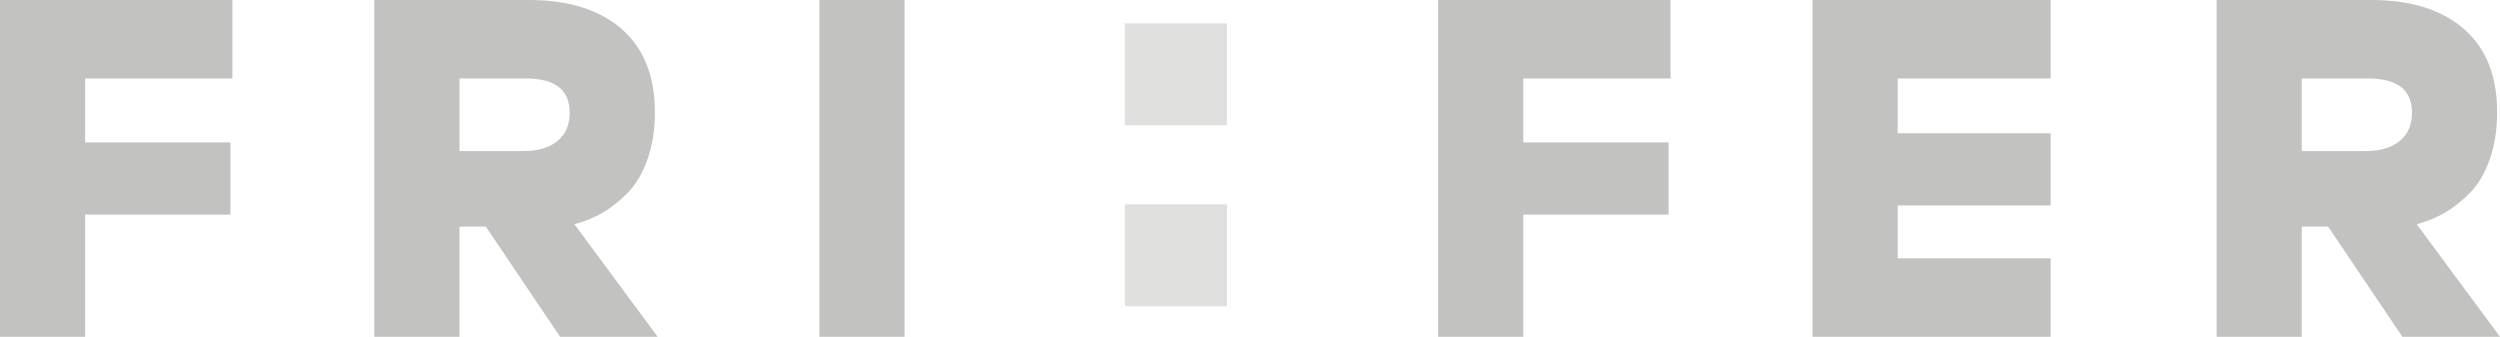 <?xml version="1.0" encoding="utf-8"?>
<!-- Generator: Adobe Illustrator 16.0.0, SVG Export Plug-In . SVG Version: 6.00 Build 0)  -->
<!DOCTYPE svg PUBLIC "-//W3C//DTD SVG 1.1//EN" "http://www.w3.org/Graphics/SVG/1.1/DTD/svg11.dtd">
<svg version="1.1" id="Layer_1" xmlns="http://www.w3.org/2000/svg" xmlns:xlink="http://www.w3.org/1999/xlink" x="0px" y="0px"
	 width="480px" height="64.667px" viewBox="0 0 480 64.667" enable-background="new 0 0 480 64.667" xml:space="preserve">
<g>
	<g>
		<path fill="#C2C2C0" d="M44.624,15.061H16.349v12.28h27.899v13.859H16.349v23.467H0V0h44.624V15.061z"/>
		<path fill="#C2C2C0" d="M71.867,0h29.723c7.545,0,13.458,1.848,17.733,5.54c4.274,3.705,6.412,9.029,6.412,15.985
			c0,3.393-0.477,6.424-1.427,9.097c-0.949,2.683-2.224,4.826-3.815,6.425c-1.589,1.6-3.209,2.883-4.864,3.838
			c-1.657,0.951-3.438,1.668-5.337,2.162l15.983,21.621h-18.737l-14.257-21.16h-5.054v21.16h-16.36V0z M88.228,15.061v13.944h12.225
			c2.82,0,5.017-0.644,6.576-1.936c1.571-1.294,2.346-3.107,2.346-5.449c0-4.38-2.82-6.559-8.461-6.559H88.228z"/>
		<path fill="#C2C2C0" d="M173.674,64.667h-16.351V0h16.351V64.667z"/>
	</g>
	<g>
		<path fill="#C2C2C0" d="M320.749,15.061h-28.276v12.28h27.898v13.859h-27.898v23.467h-16.348V0h44.624V15.061z"/>
		<path fill="#C2C2C0" d="M393.722,15.061h-29.369v10.531h29.369v13.858h-29.369v10.155h29.369v15.062h-45.72V0h45.72V15.061z"/>
		<path fill="#C2C2C0" d="M425.593,0h29.723c7.551,0,13.456,1.848,17.73,5.54c4.274,3.705,6.401,9.029,6.401,15.985
			c0,3.393-0.476,6.424-1.425,9.097c-0.951,2.683-2.215,4.826-3.816,6.425c-1.579,1.6-3.212,2.883-4.854,3.838
			c-1.666,0.951-3.437,1.668-5.338,2.162L480,64.667h-18.738l-14.268-21.16h-5.056v21.16h-16.346V0z M441.938,15.061v13.944h12.239
			c2.818,0,5.003-0.644,6.574-1.936c1.572-1.294,2.348-3.107,2.348-5.449c0-4.38-2.822-6.559-8.463-6.559H441.938z"/>
	</g>
	<g opacity="0.5">
		<rect x="215.987" y="4.482" fill="#C2C2C0" width="19.595" height="19.582"/>
	</g>
	<g opacity="0.5">
		<rect x="215.987" y="39.226" fill="#C2C2C0" width="19.595" height="19.582"/>
	</g>
</g>
</svg>
